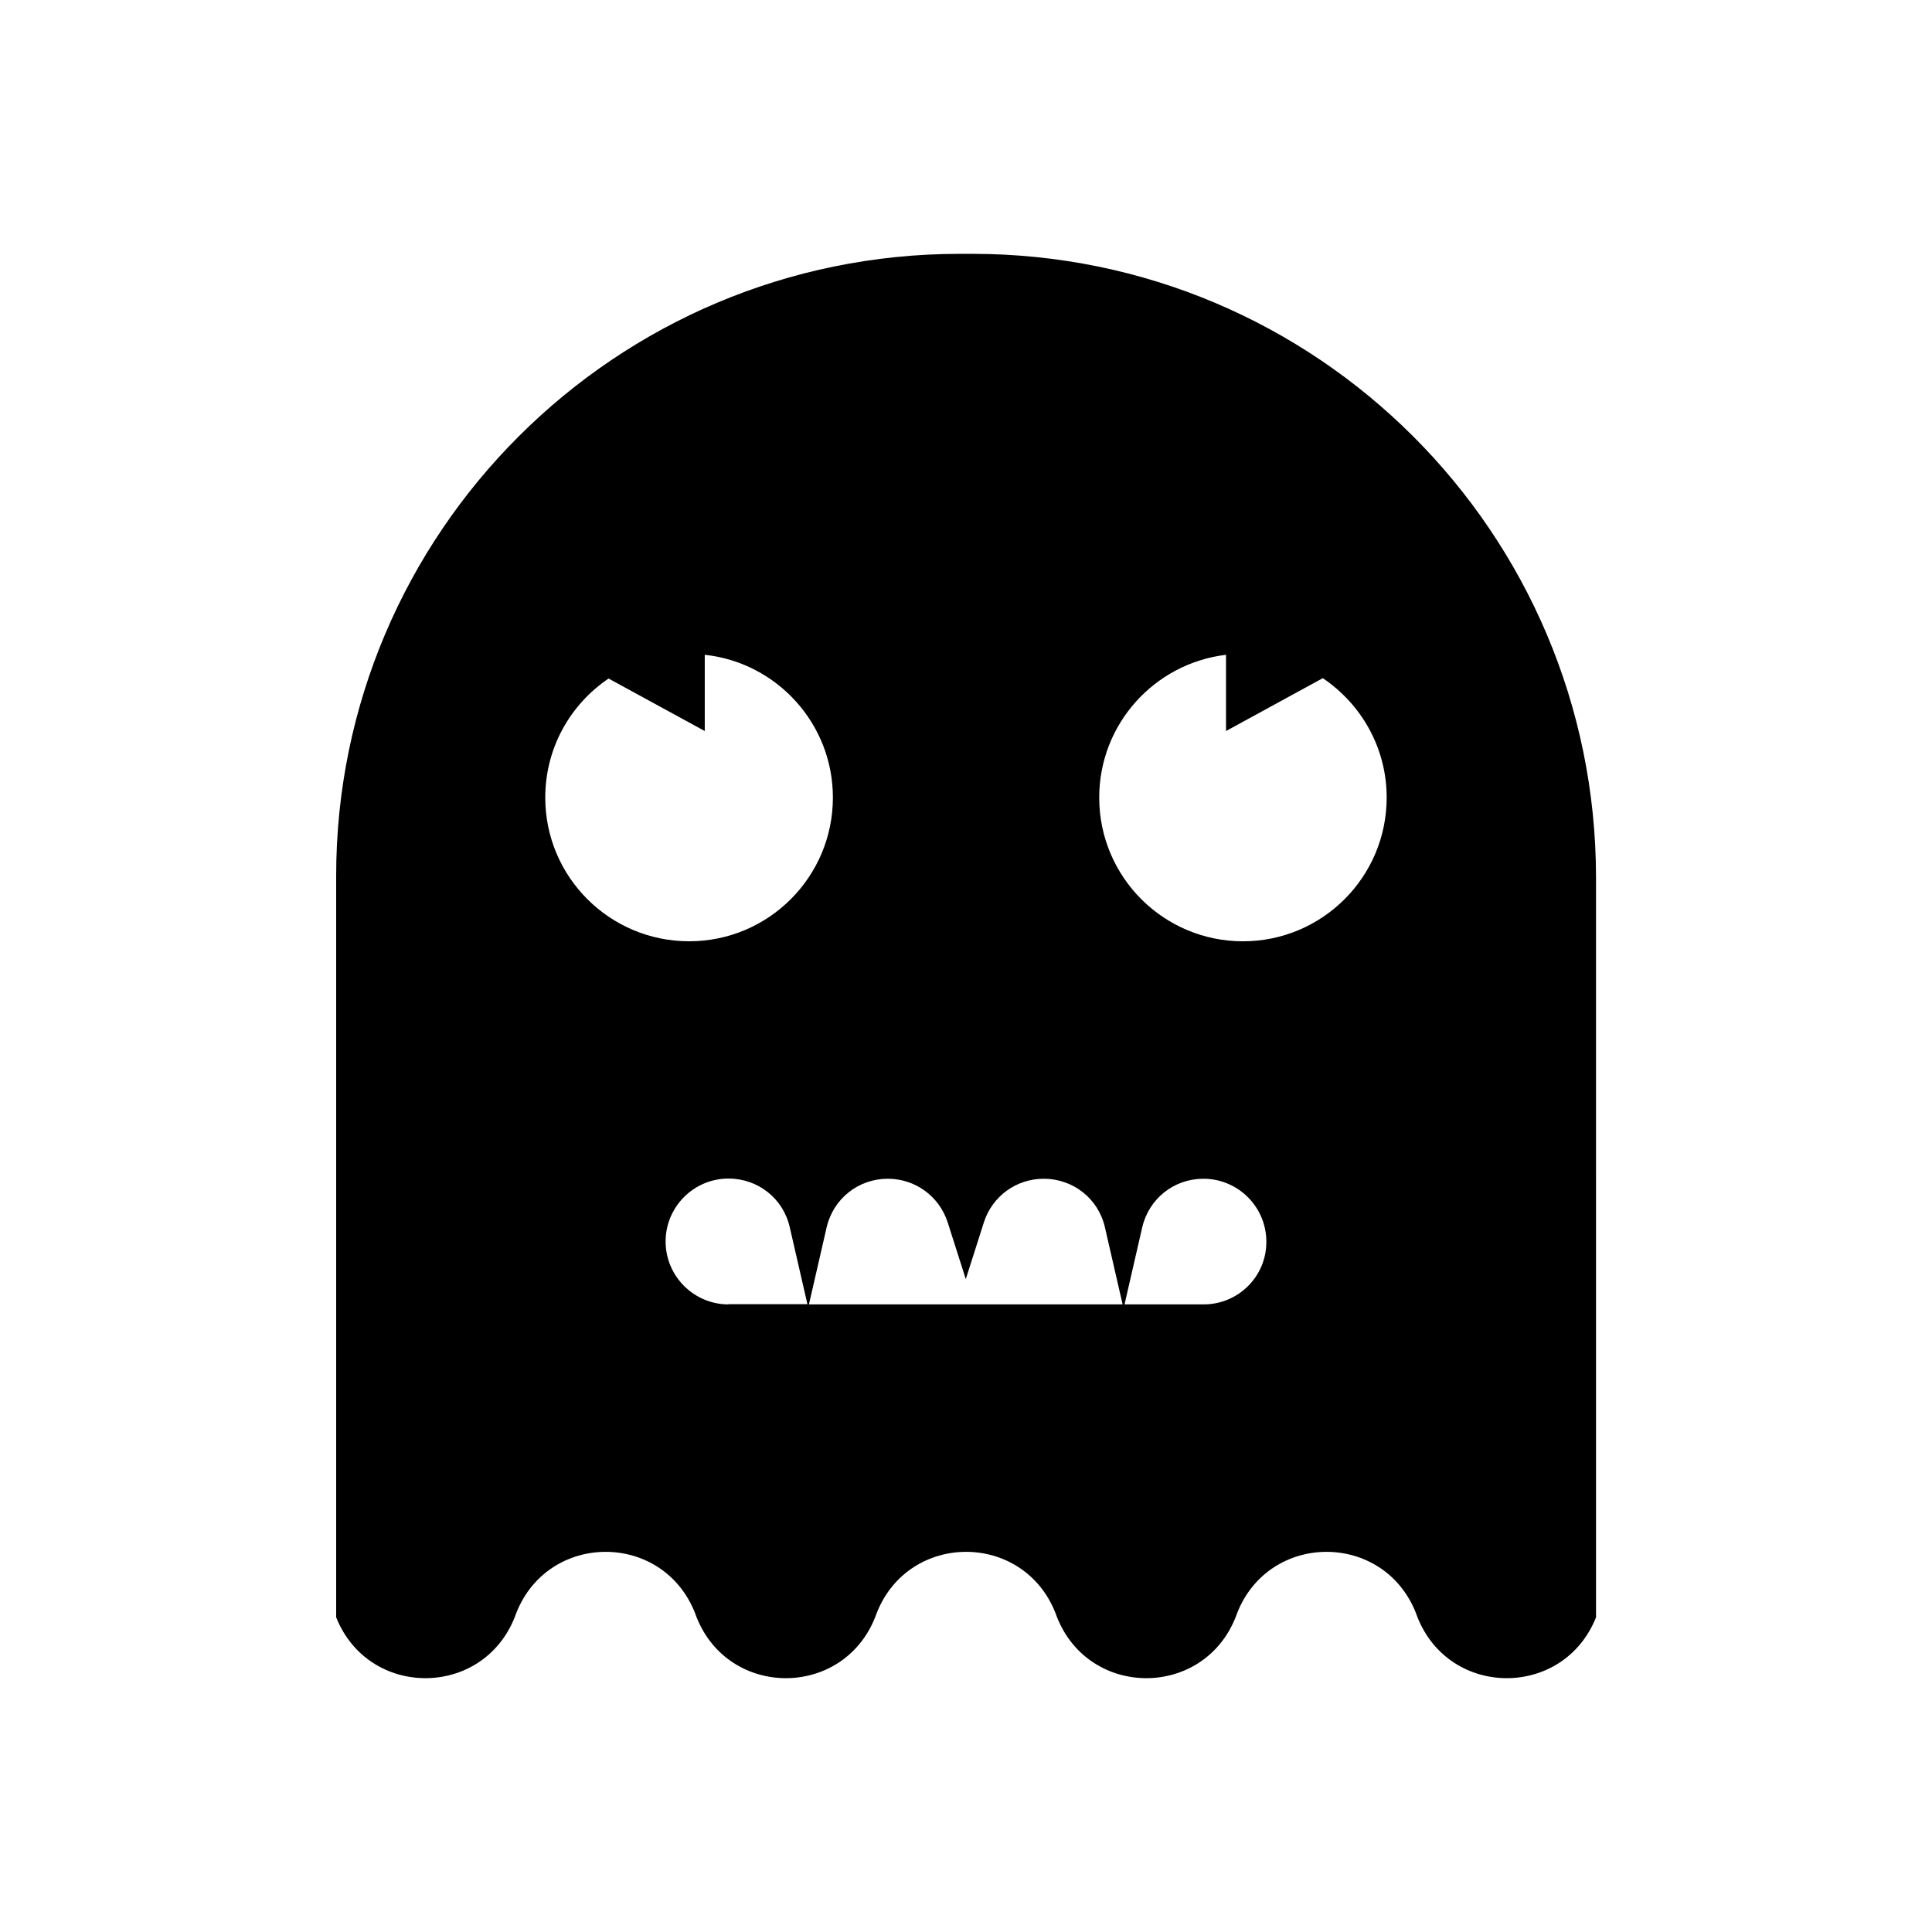 <?xml version="1.0" encoding="UTF-8"?>
<!-- The Best Svg Icon site in the world: iconSvg.co, Visit us! https://iconsvg.co -->
<svg fill="#000000" width="800px" height="800px" version="1.1" viewBox="144 144 512 512" xmlns="http://www.w3.org/2000/svg">
 <path d="m401.66 211.27h-3.324c-91.289 0-165.25 74.008-165.25 164.85v196.48c8.566 21.512 38.742 21.512 47.309 0l0.453-1.211c8.566-21.512 38.742-21.512 47.309 0l0.453 1.211c8.566 21.512 38.742 21.512 47.309 0l0.453-1.211c8.566-21.512 38.742-21.512 47.309 0l0.453 1.211c8.566 21.512 38.742 21.512 47.309 0l0.453-1.211c8.566-21.512 38.742-21.512 47.309 0l0.453 1.211c8.566 21.512 38.742 21.512 47.309 0v-0.352l-0.004-195.73c-0.051-91.289-74.008-165.25-165.3-165.25zm-113.16 144.09c0-13.148 6.648-24.688 16.777-31.539l25.492 13.906v-20.203c19.094 2.066 33.957 18.238 33.957 37.836 0 21.008-17.027 38.09-38.09 38.09-21.055 0-38.137-17.027-38.137-38.09zm48.57 134.32c-9.168 0-16.676-7.457-16.676-16.676 0-9.168 7.457-16.676 16.676-16.676 7.809 0 14.508 5.289 16.223 12.898l4.684 20.402h-20.906zm21.309 0 4.684-20.402c1.762-7.609 8.414-12.898 16.223-12.898 7.305 0 13.652 4.684 15.871 11.586l4.785 15.012 4.785-15.012c2.215-6.953 8.613-11.586 15.871-11.586 7.809 0 14.508 5.289 16.223 12.898l4.684 20.402zm104.59 0h-20.957l4.684-20.402c1.762-7.609 8.414-12.898 16.223-12.898 9.168 0 16.676 7.457 16.676 16.676 0.051 9.168-7.406 16.625-16.625 16.625zm10.426-96.227c-21.008 0-38.09-17.027-38.09-38.09 0-19.496 14.66-35.57 33.605-37.836v20.203l25.645-14.008c10.176 6.852 16.93 18.438 16.93 31.641 0 21.062-17.078 38.09-38.09 38.09z"/>
</svg>